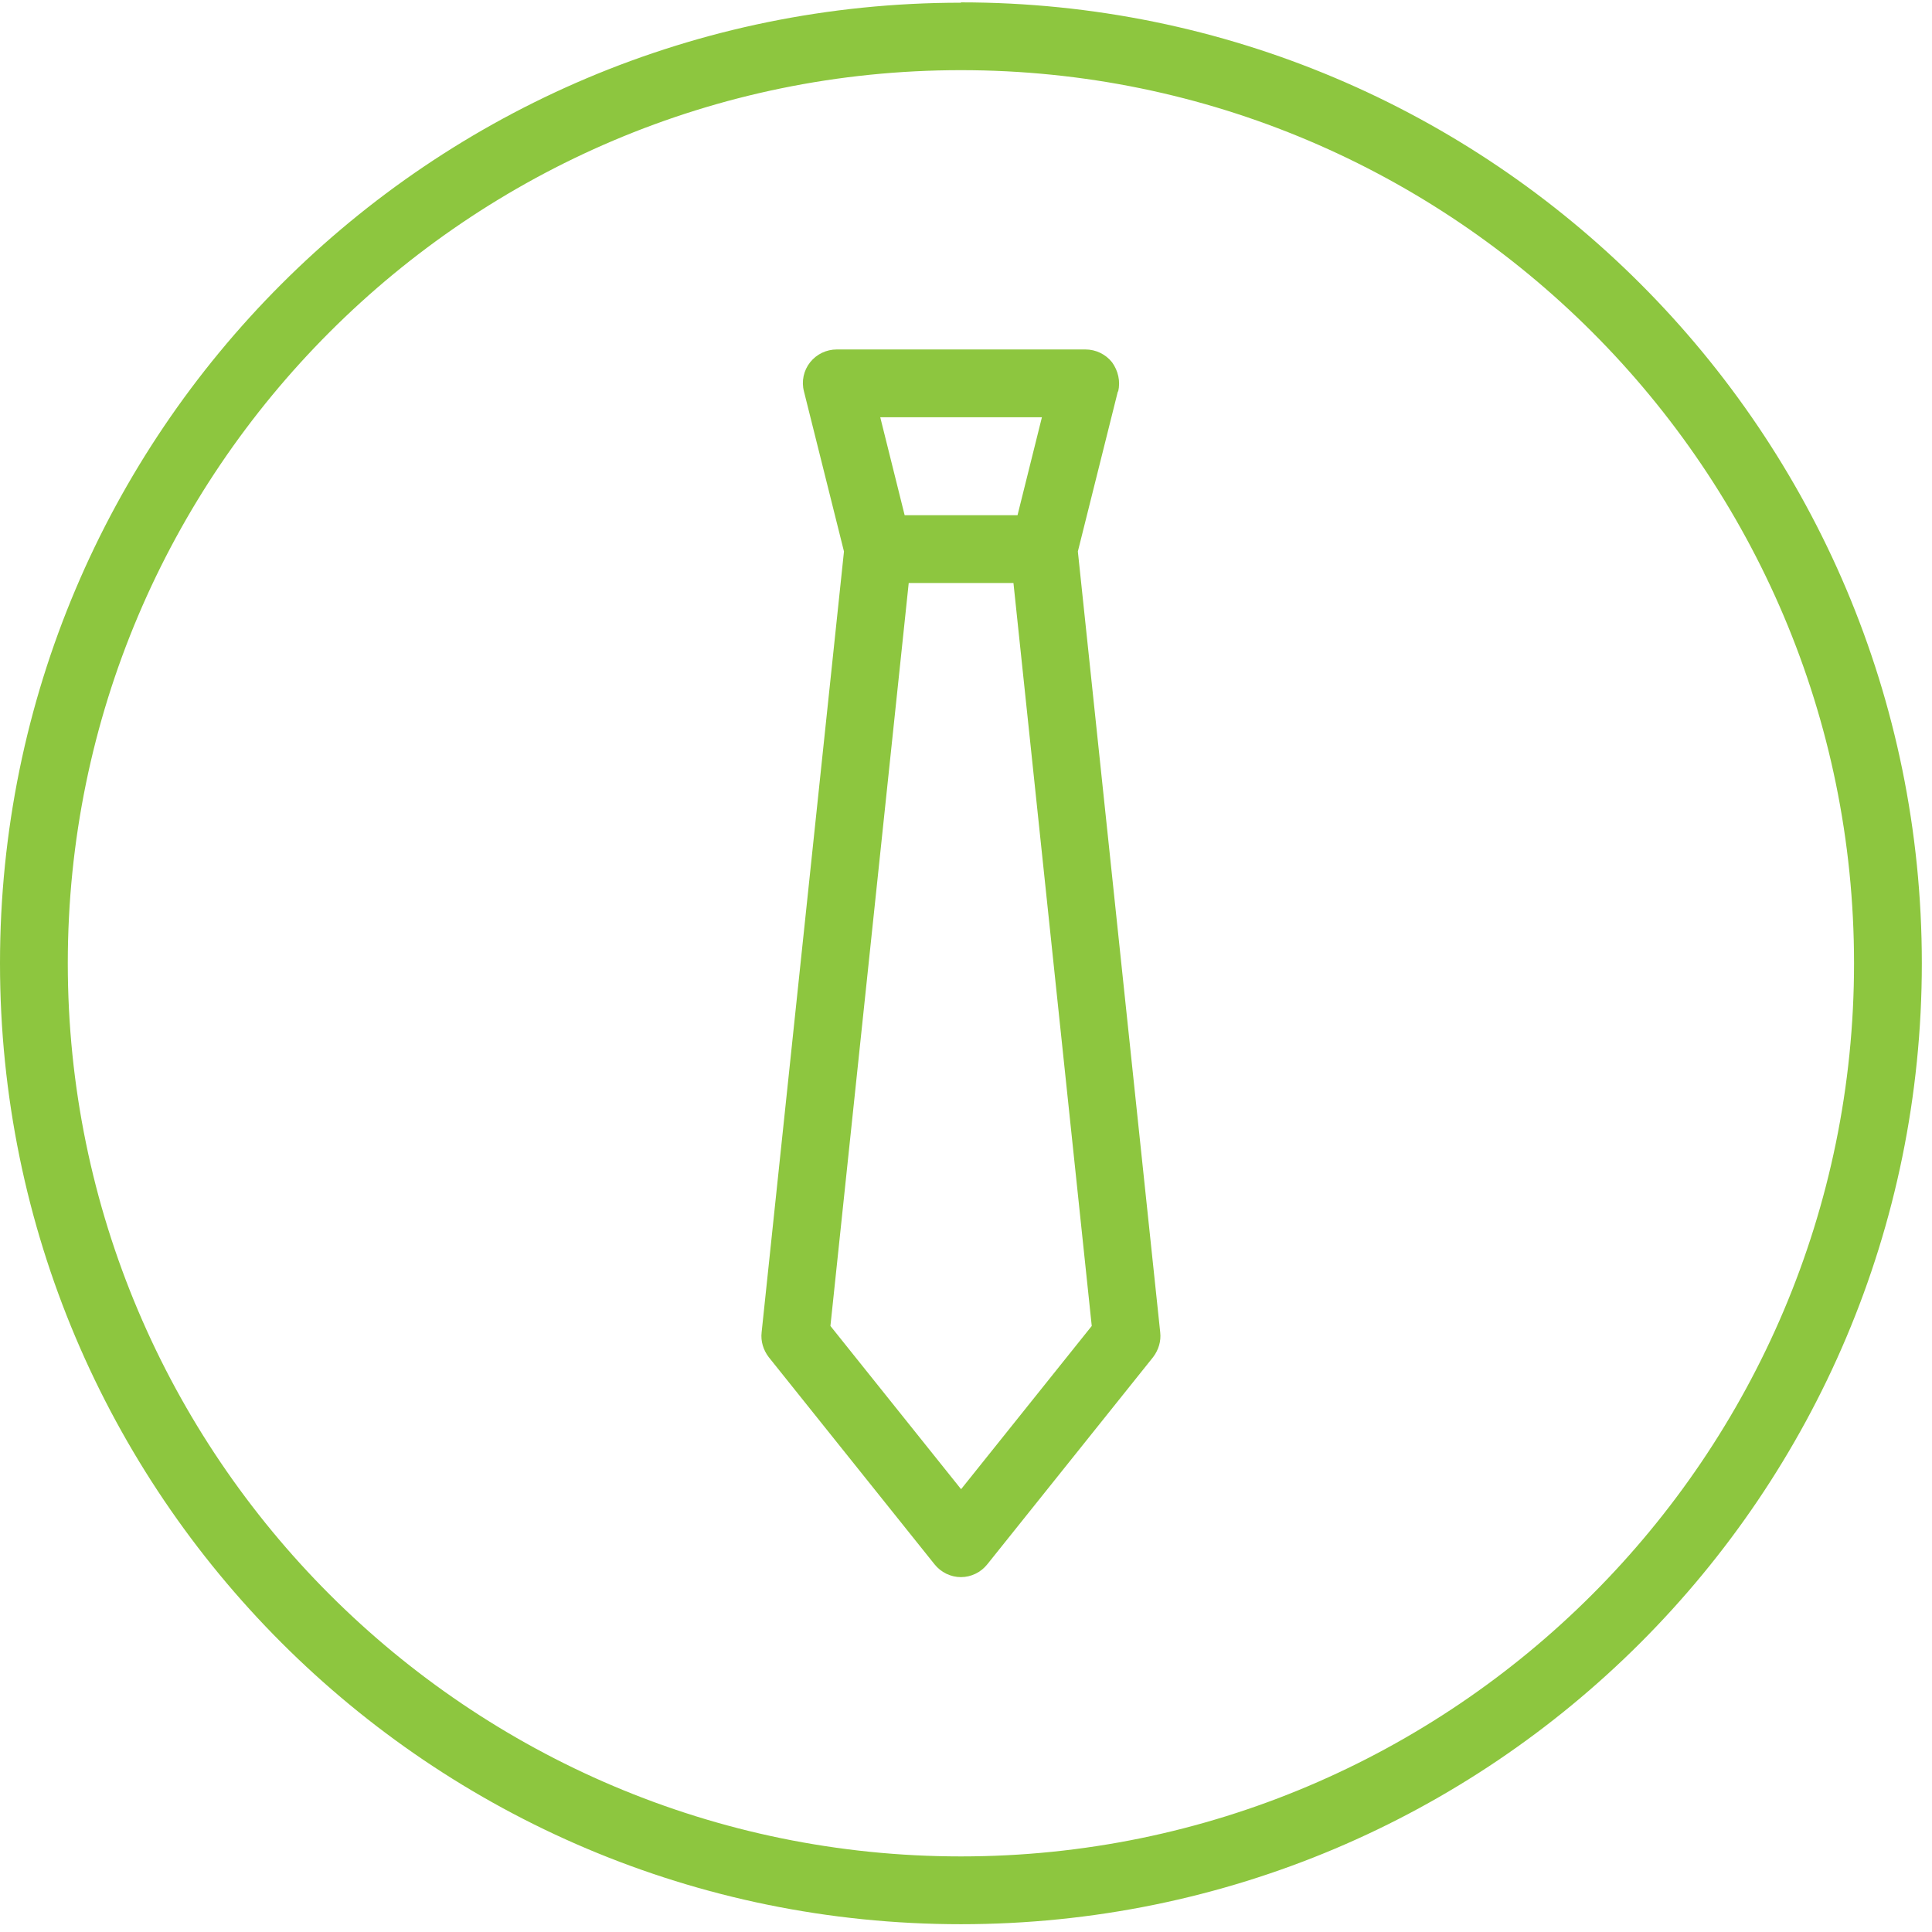 <?xml version="1.0" encoding="UTF-8"?> <svg xmlns="http://www.w3.org/2000/svg" width="57" height="57" viewBox="0 0 57 57" fill="none"><path d="M28.35 54.77C13.82 54.77 2 42.95 2 28.42C2 13.89 13.82 2.07 28.35 2.07C42.88 2.07 54.7 13.89 54.7 28.42C54.7 42.95 42.88 54.77 28.35 54.77ZM28.35 0.08C12.69 0.08 0 12.77 0 28.42C0 44.07 12.69 56.77 28.35 56.77C44.01 56.77 56.7 44.08 56.7 28.42C56.7 12.76 44.01 0.07 28.35 0.07" fill="#8DC63F"></path><path d="M28.35 43.93L24.5 39.12L26.81 17.2H29.9L32.21 39.12L28.36 43.93H28.35ZM30.74 12.31L30.02 15.2H26.69L25.97 12.31H30.74ZM32.99 11.55C33.06 11.25 32.99 10.94 32.81 10.69C32.62 10.45 32.33 10.31 32.02 10.31H24.69C24.38 10.31 24.09 10.45 23.9 10.69C23.71 10.93 23.64 11.25 23.72 11.55L24.9 16.27L22.47 39.31C22.44 39.57 22.52 39.83 22.68 40.04L27.57 46.15C27.76 46.39 28.05 46.53 28.35 46.53C28.65 46.53 28.94 46.39 29.13 46.15L34.02 40.04C34.18 39.83 34.26 39.57 34.23 39.31L31.8 16.27L32.98 11.55H32.99Z" fill="#8DC63F"></path></svg> 